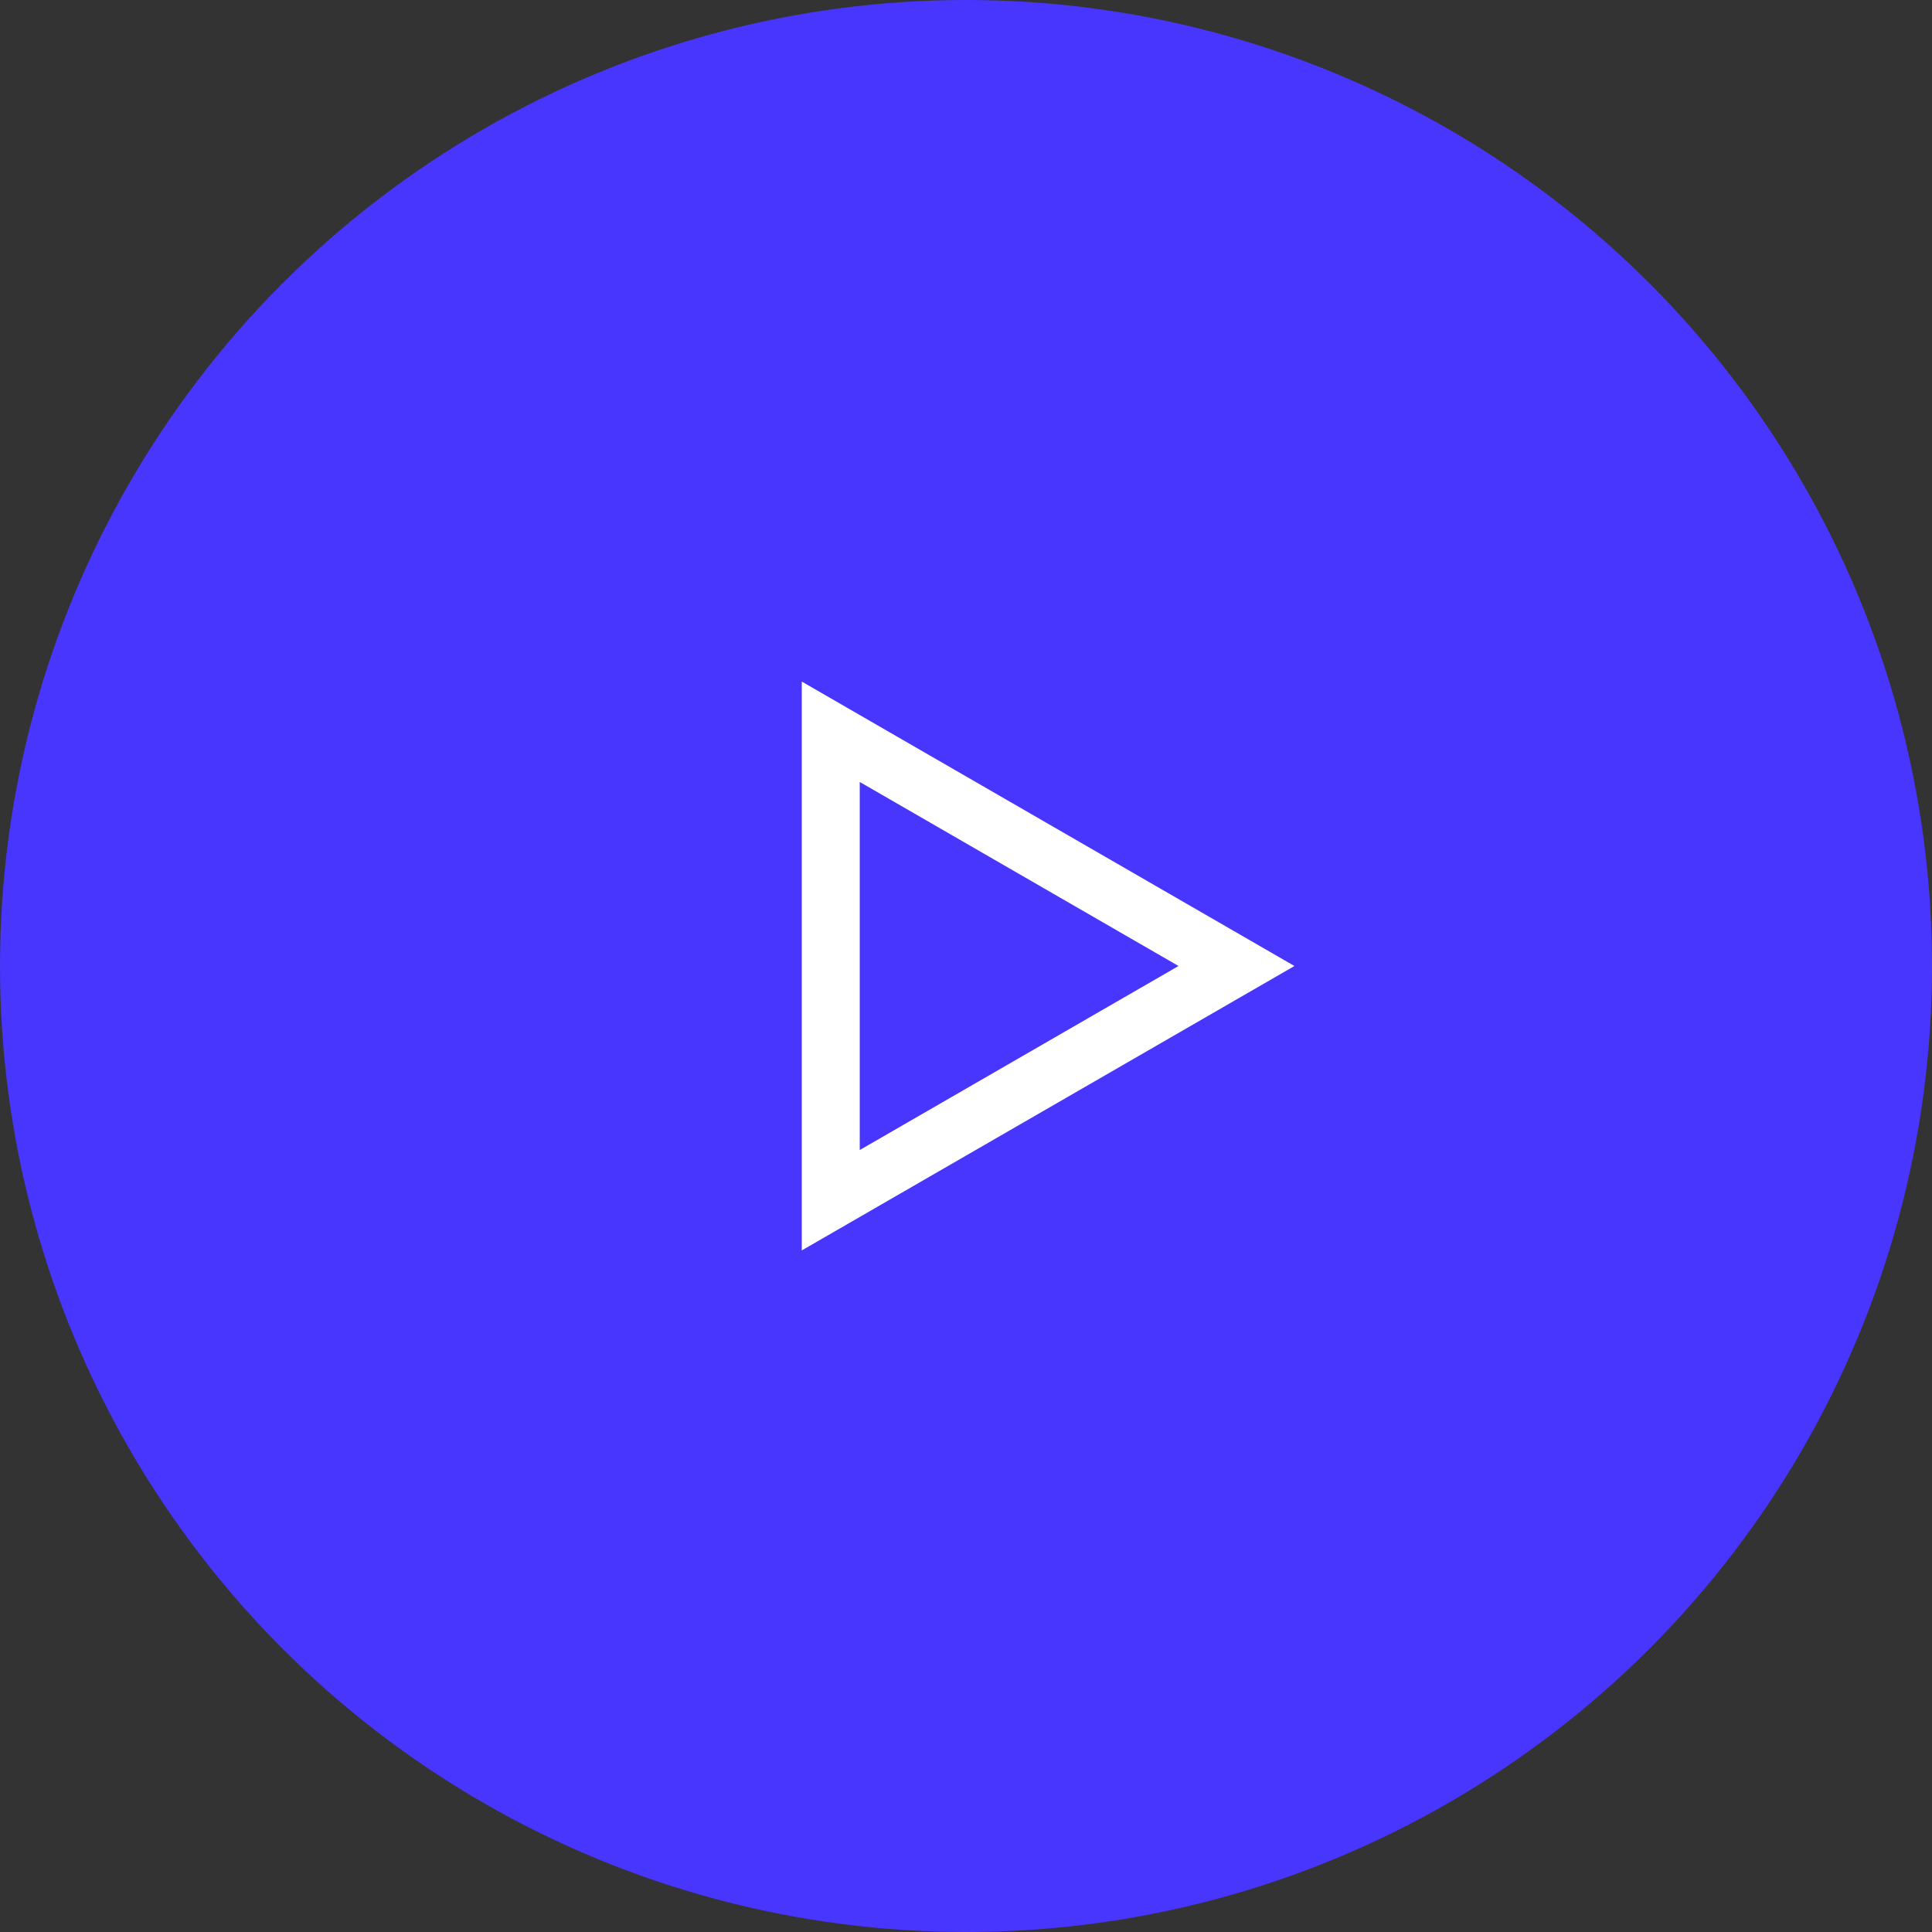 <svg width="100" height="100" viewBox="0 0 100 100" fill="none" xmlns="http://www.w3.org/2000/svg">
<rect x="0" y="0" width="100" height="100" fill="#333333" stroke="none"/>
<circle cx="50" cy="50" r="50" fill="#4836FF"/>
<path d="M43 37.876L64 50L43 62.124V37.876Z" stroke="white" stroke-width="3"/>
</svg>
